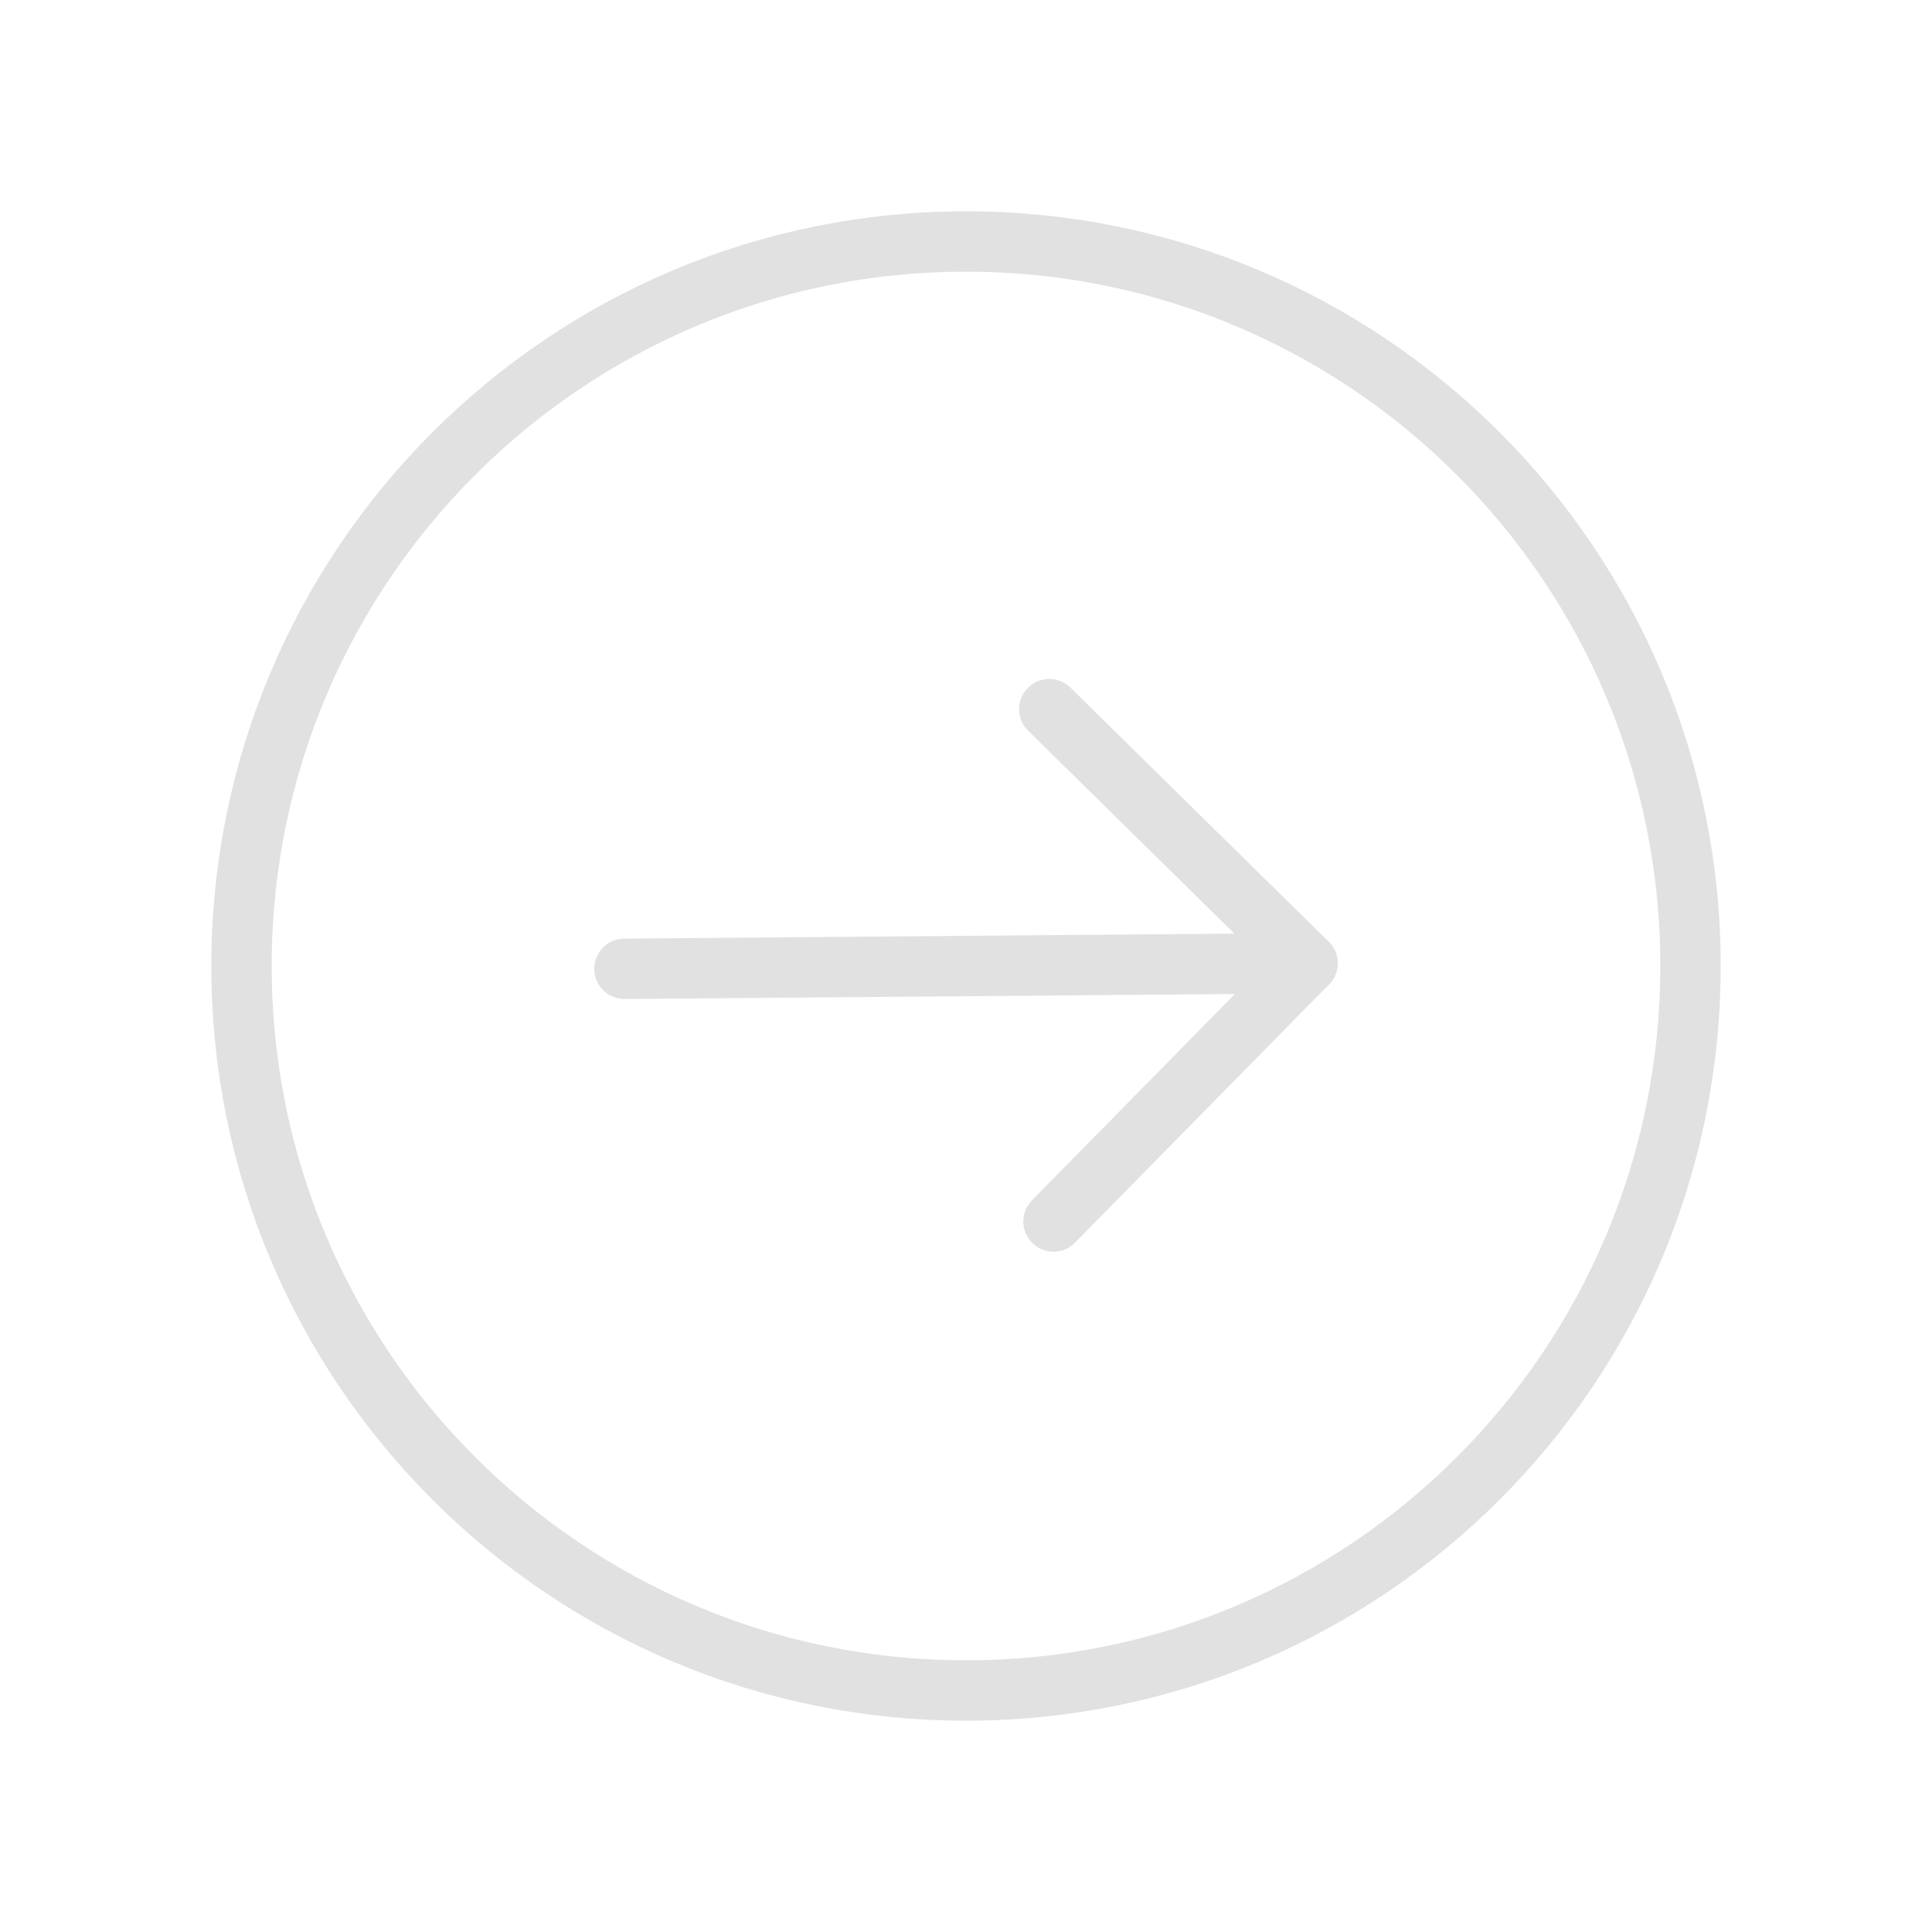<svg width="48" height="48" viewBox="0 0 48 48" fill="none" xmlns="http://www.w3.org/2000/svg">
<path d="M24 6C33.941 6 42 14.059 42 24C42 33.941 33.941 42 24 42C14.059 42 6 33.941 6 24C6 14.059 14.059 6 24 6Z" stroke="#E1E1E1" stroke-width="1.5" stroke-linecap="round" stroke-linejoin="round"/>
<path d="M32.485 23.931L15.515 24.07" stroke="#E1E1E1" stroke-width="1.5" stroke-linecap="round" stroke-linejoin="round"/>
<path d="M26.174 30.347L32.485 23.931L26.069 17.619" stroke="#E1E1E1" stroke-width="1.5" stroke-linecap="round" stroke-linejoin="round"/>
</svg>
